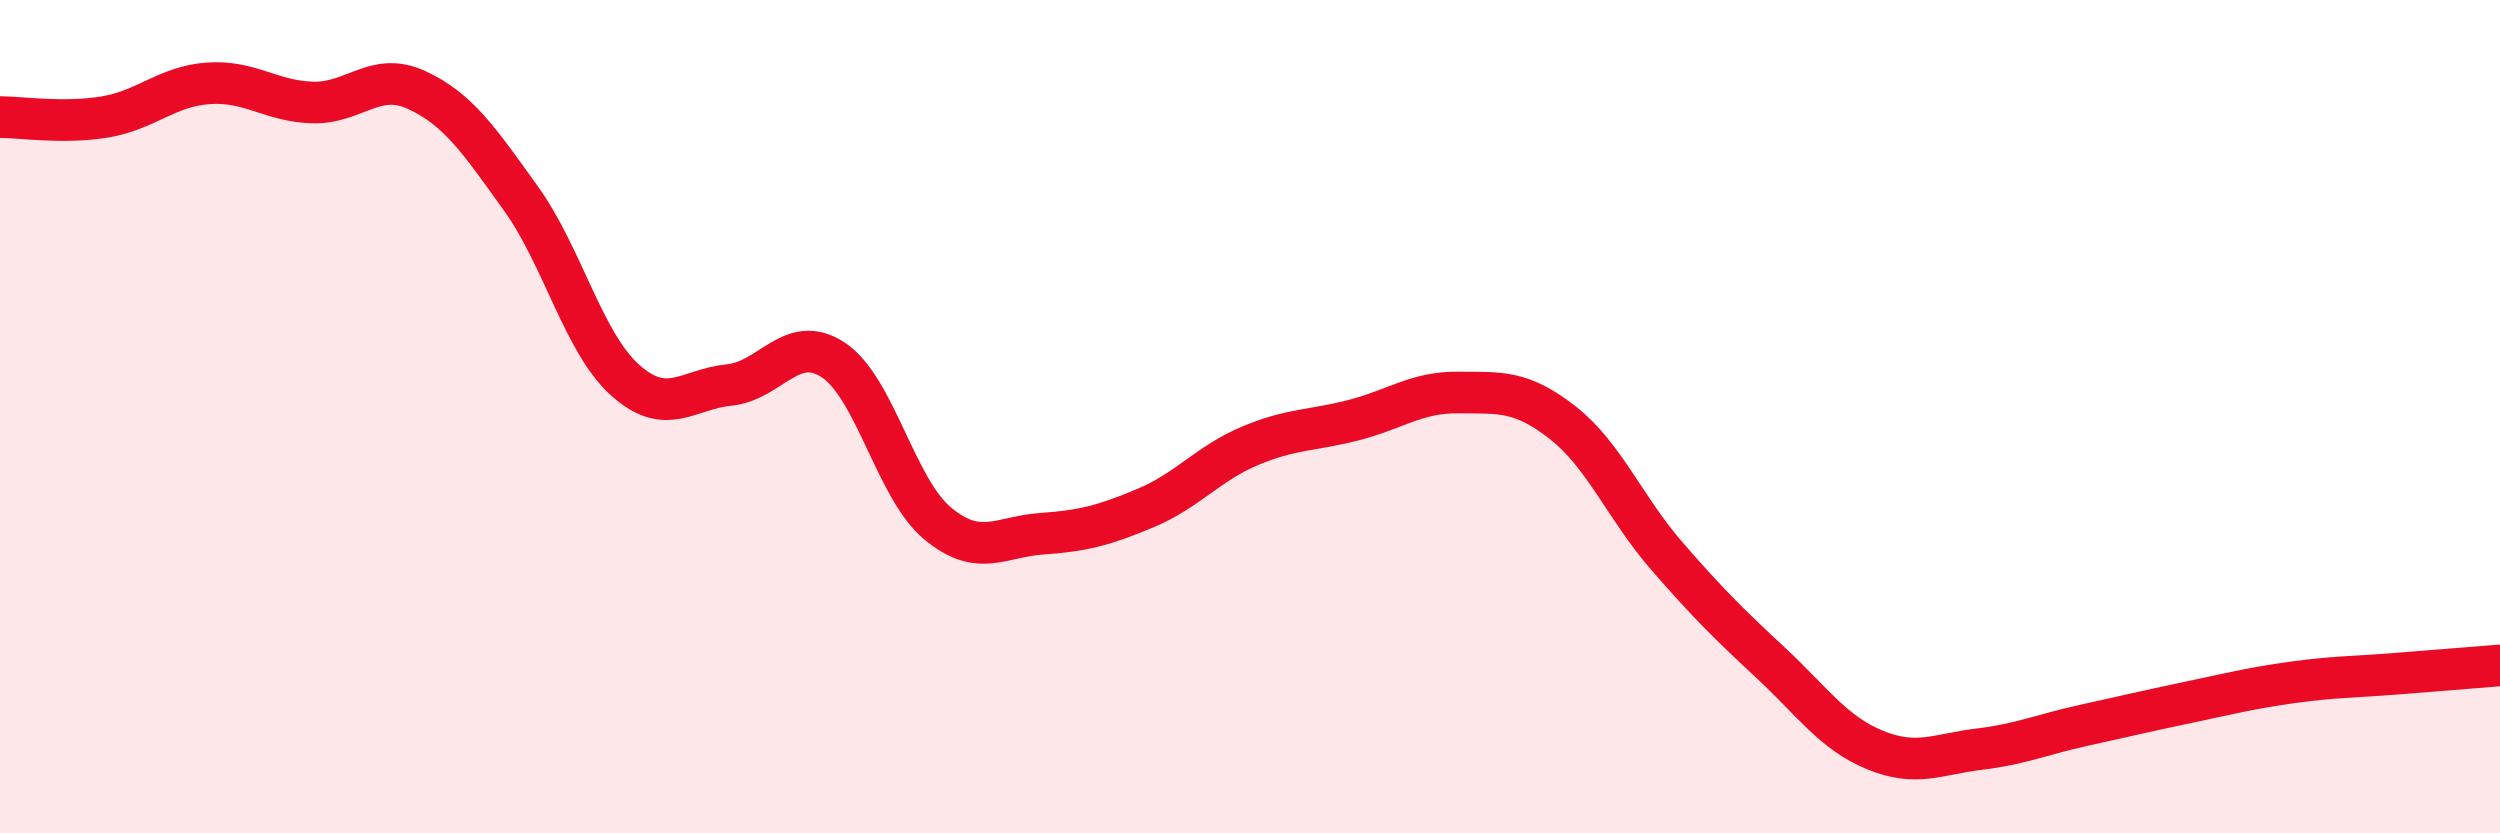 
    <svg width="60" height="20" viewBox="0 0 60 20" xmlns="http://www.w3.org/2000/svg">
      <path
        d="M 0,2.81 C 0.5,2.81 1.5,2.97 2.5,2.81 C 3.5,2.65 4,2.07 5,2 C 6,1.93 6.5,2.43 7.5,2.46 C 8.5,2.49 9,1.7 10,2.16 C 11,2.62 11.5,3.37 12.5,4.76 C 13.5,6.15 14,8.22 15,9.12 C 16,10.02 16.5,9.34 17.5,9.24 C 18.5,9.14 19,7.98 20,8.64 C 21,9.3 21.5,11.73 22.5,12.56 C 23.5,13.39 24,12.88 25,12.81 C 26,12.74 26.5,12.61 27.5,12.19 C 28.5,11.77 29,11.12 30,10.7 C 31,10.28 31.5,10.34 32.5,10.08 C 33.5,9.82 34,9.41 35,9.42 C 36,9.43 36.5,9.36 37.5,10.14 C 38.5,10.92 39,12.19 40,13.34 C 41,14.49 41.5,14.98 42.5,15.91 C 43.5,16.84 44,17.59 45,18 C 46,18.41 46.5,18.1 47.5,17.98 C 48.5,17.86 49,17.63 50,17.41 C 51,17.19 51.5,17.07 52.5,16.86 C 53.5,16.65 54,16.52 55,16.38 C 56,16.24 56.5,16.25 57.5,16.17 C 58.5,16.09 59.5,16.01 60,15.97L60 20L0 20Z"
        fill="#EB0A25"
        opacity="0.1"
        stroke-linecap="round"
        stroke-linejoin="round"
      />
      <path
        d="M 0,2.81 C 0.5,2.81 1.5,2.97 2.5,2.81 C 3.5,2.65 4,2.07 5,2 C 6,1.93 6.5,2.43 7.5,2.46 C 8.5,2.49 9,1.7 10,2.16 C 11,2.62 11.5,3.37 12.5,4.76 C 13.5,6.15 14,8.22 15,9.12 C 16,10.02 16.5,9.34 17.5,9.24 C 18.5,9.14 19,7.98 20,8.64 C 21,9.3 21.5,11.73 22.5,12.56 C 23.5,13.39 24,12.88 25,12.81 C 26,12.74 26.5,12.61 27.5,12.19 C 28.5,11.77 29,11.12 30,10.7 C 31,10.28 31.5,10.34 32.5,10.08 C 33.5,9.82 34,9.41 35,9.42 C 36,9.43 36.5,9.36 37.5,10.14 C 38.5,10.92 39,12.19 40,13.34 C 41,14.49 41.5,14.98 42.5,15.91 C 43.5,16.84 44,17.59 45,18 C 46,18.41 46.5,18.1 47.5,17.98 C 48.5,17.86 49,17.63 50,17.41 C 51,17.19 51.5,17.07 52.5,16.86 C 53.5,16.65 54,16.52 55,16.38 C 56,16.24 56.5,16.25 57.5,16.17 C 58.5,16.09 59.5,16.01 60,15.97"
        stroke="#EB0A25"
        stroke-width="1"
        fill="none"
        stroke-linecap="round"
        stroke-linejoin="round"
      />
    </svg>
  